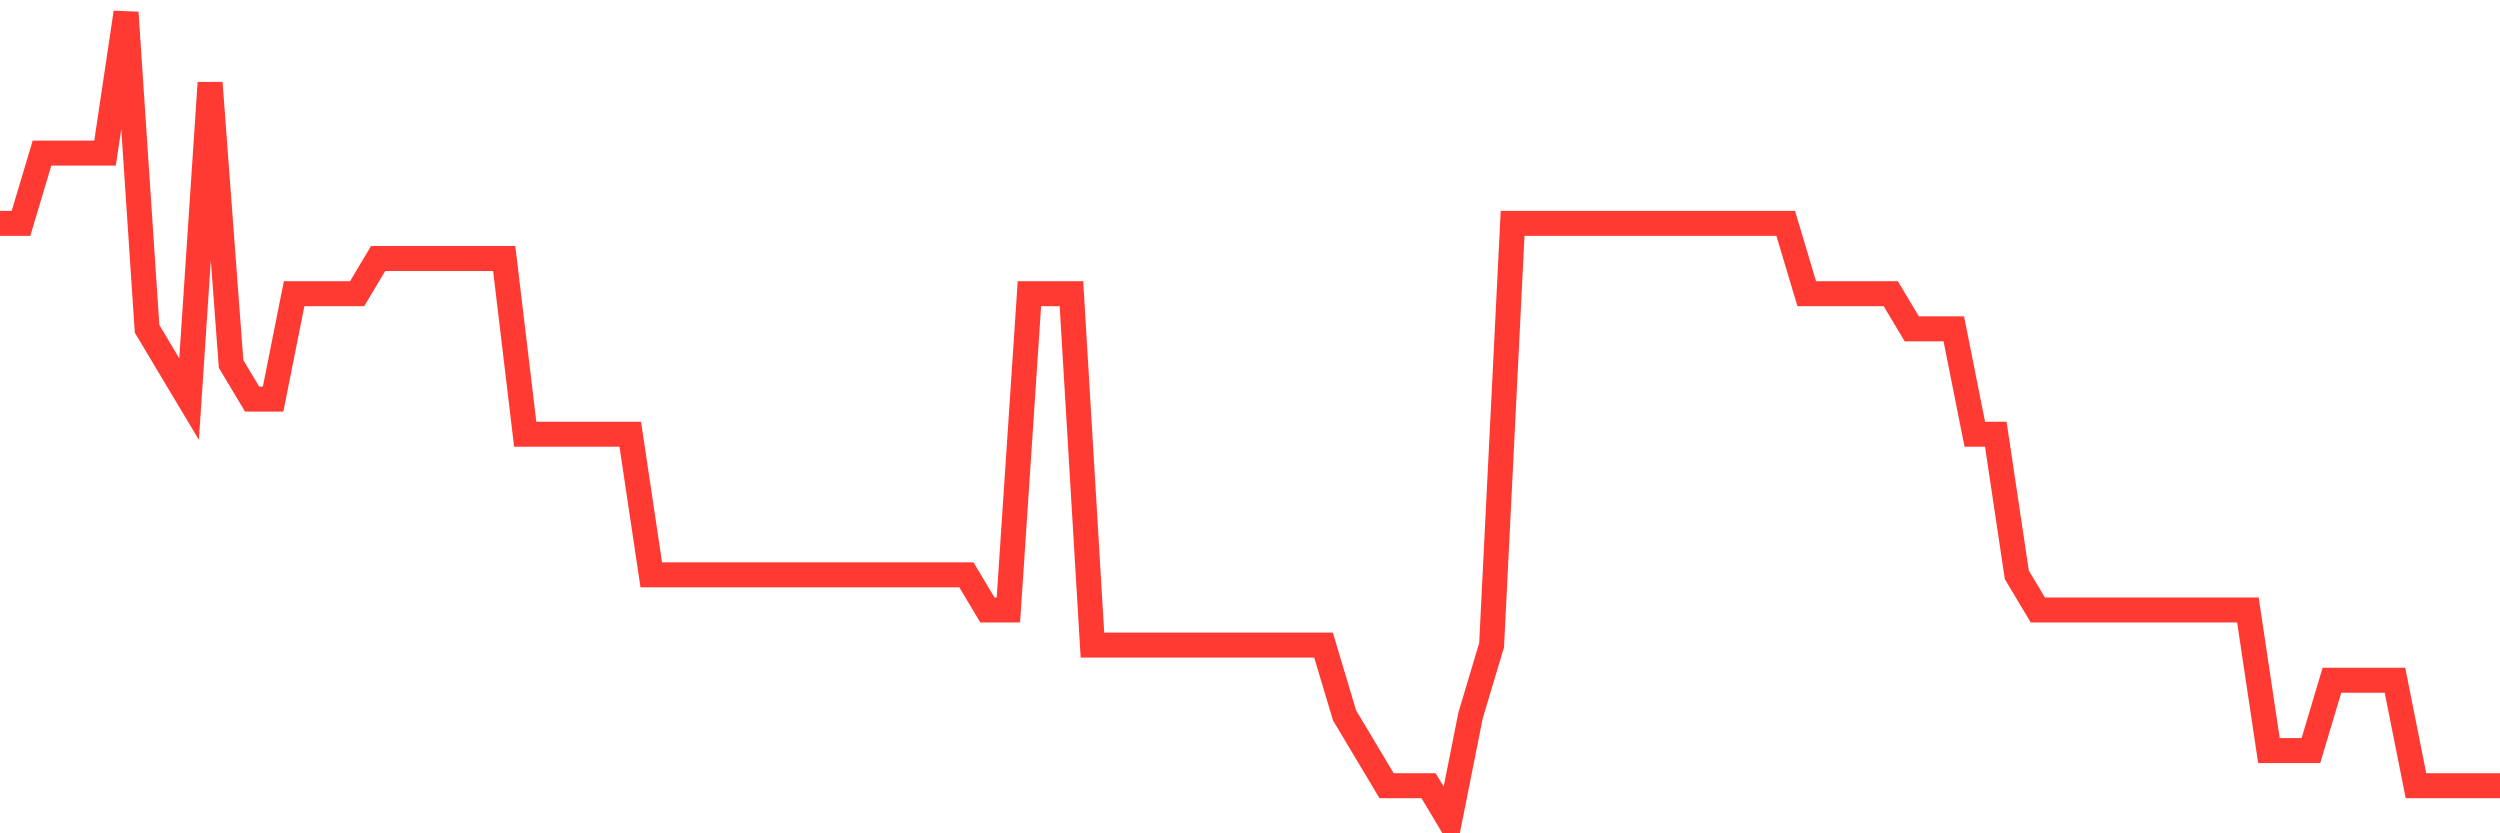 <svg
  xmlns="http://www.w3.org/2000/svg"
  xmlns:xlink="http://www.w3.org/1999/xlink"
  width="120"
  height="40"
  viewBox="0 0 120 40"
  preserveAspectRatio="none"
>
  <polyline
    points="0,10.722 1.008,10.722 2.017,7.348 3.025,7.348 4.034,7.348 5.042,7.348 6.05,0.6 7.059,15.783 8.067,17.47 9.076,19.157 10.084,3.974 11.092,17.47 12.101,19.157 13.109,19.157 14.118,14.096 15.126,14.096 16.134,14.096 17.143,14.096 18.151,12.409 19.16,12.409 20.168,12.409 21.176,12.409 22.185,12.409 23.193,12.409 24.202,12.409 25.21,20.843 26.218,20.843 27.227,20.843 28.235,20.843 29.244,20.843 30.252,20.843 31.261,27.591 32.269,27.591 33.277,27.591 34.286,27.591 35.294,27.591 36.303,27.591 37.311,27.591 38.319,27.591 39.328,27.591 40.336,27.591 41.345,27.591 42.353,27.591 43.361,27.591 44.37,27.591 45.378,27.591 46.387,27.591 47.395,29.278 48.403,29.278 49.412,14.096 50.42,14.096 51.429,14.096 52.437,30.965 53.445,30.965 54.454,30.965 55.462,30.965 56.471,30.965 57.479,30.965 58.487,30.965 59.496,30.965 60.504,30.965 61.513,30.965 62.521,30.965 63.529,30.965 64.538,34.339 65.546,36.026 66.555,37.713 67.563,37.713 68.571,37.713 69.58,39.4 70.588,34.339 71.597,30.965 72.605,10.722 73.613,10.722 74.622,10.722 75.63,10.722 76.639,10.722 77.647,10.722 78.655,10.722 79.664,10.722 80.672,10.722 81.681,10.722 82.689,10.722 83.697,10.722 84.706,10.722 85.714,10.722 86.723,14.096 87.731,14.096 88.739,14.096 89.748,14.096 90.756,14.096 91.765,15.783 92.773,15.783 93.782,15.783 94.79,20.843 95.798,20.843 96.807,27.591 97.815,29.278 98.824,29.278 99.832,29.278 100.84,29.278 101.849,29.278 102.857,29.278 103.866,29.278 104.874,29.278 105.882,29.278 106.891,29.278 107.899,29.278 108.908,36.026 109.916,36.026 110.924,36.026 111.933,32.652 112.941,32.652 113.95,32.652 114.958,32.652 115.966,37.713 116.975,37.713 117.983,37.713 118.992,37.713 120,37.713"
    fill="none"
    stroke="#ff3a33"
    stroke-width="1.2"
  >
  </polyline>
</svg>